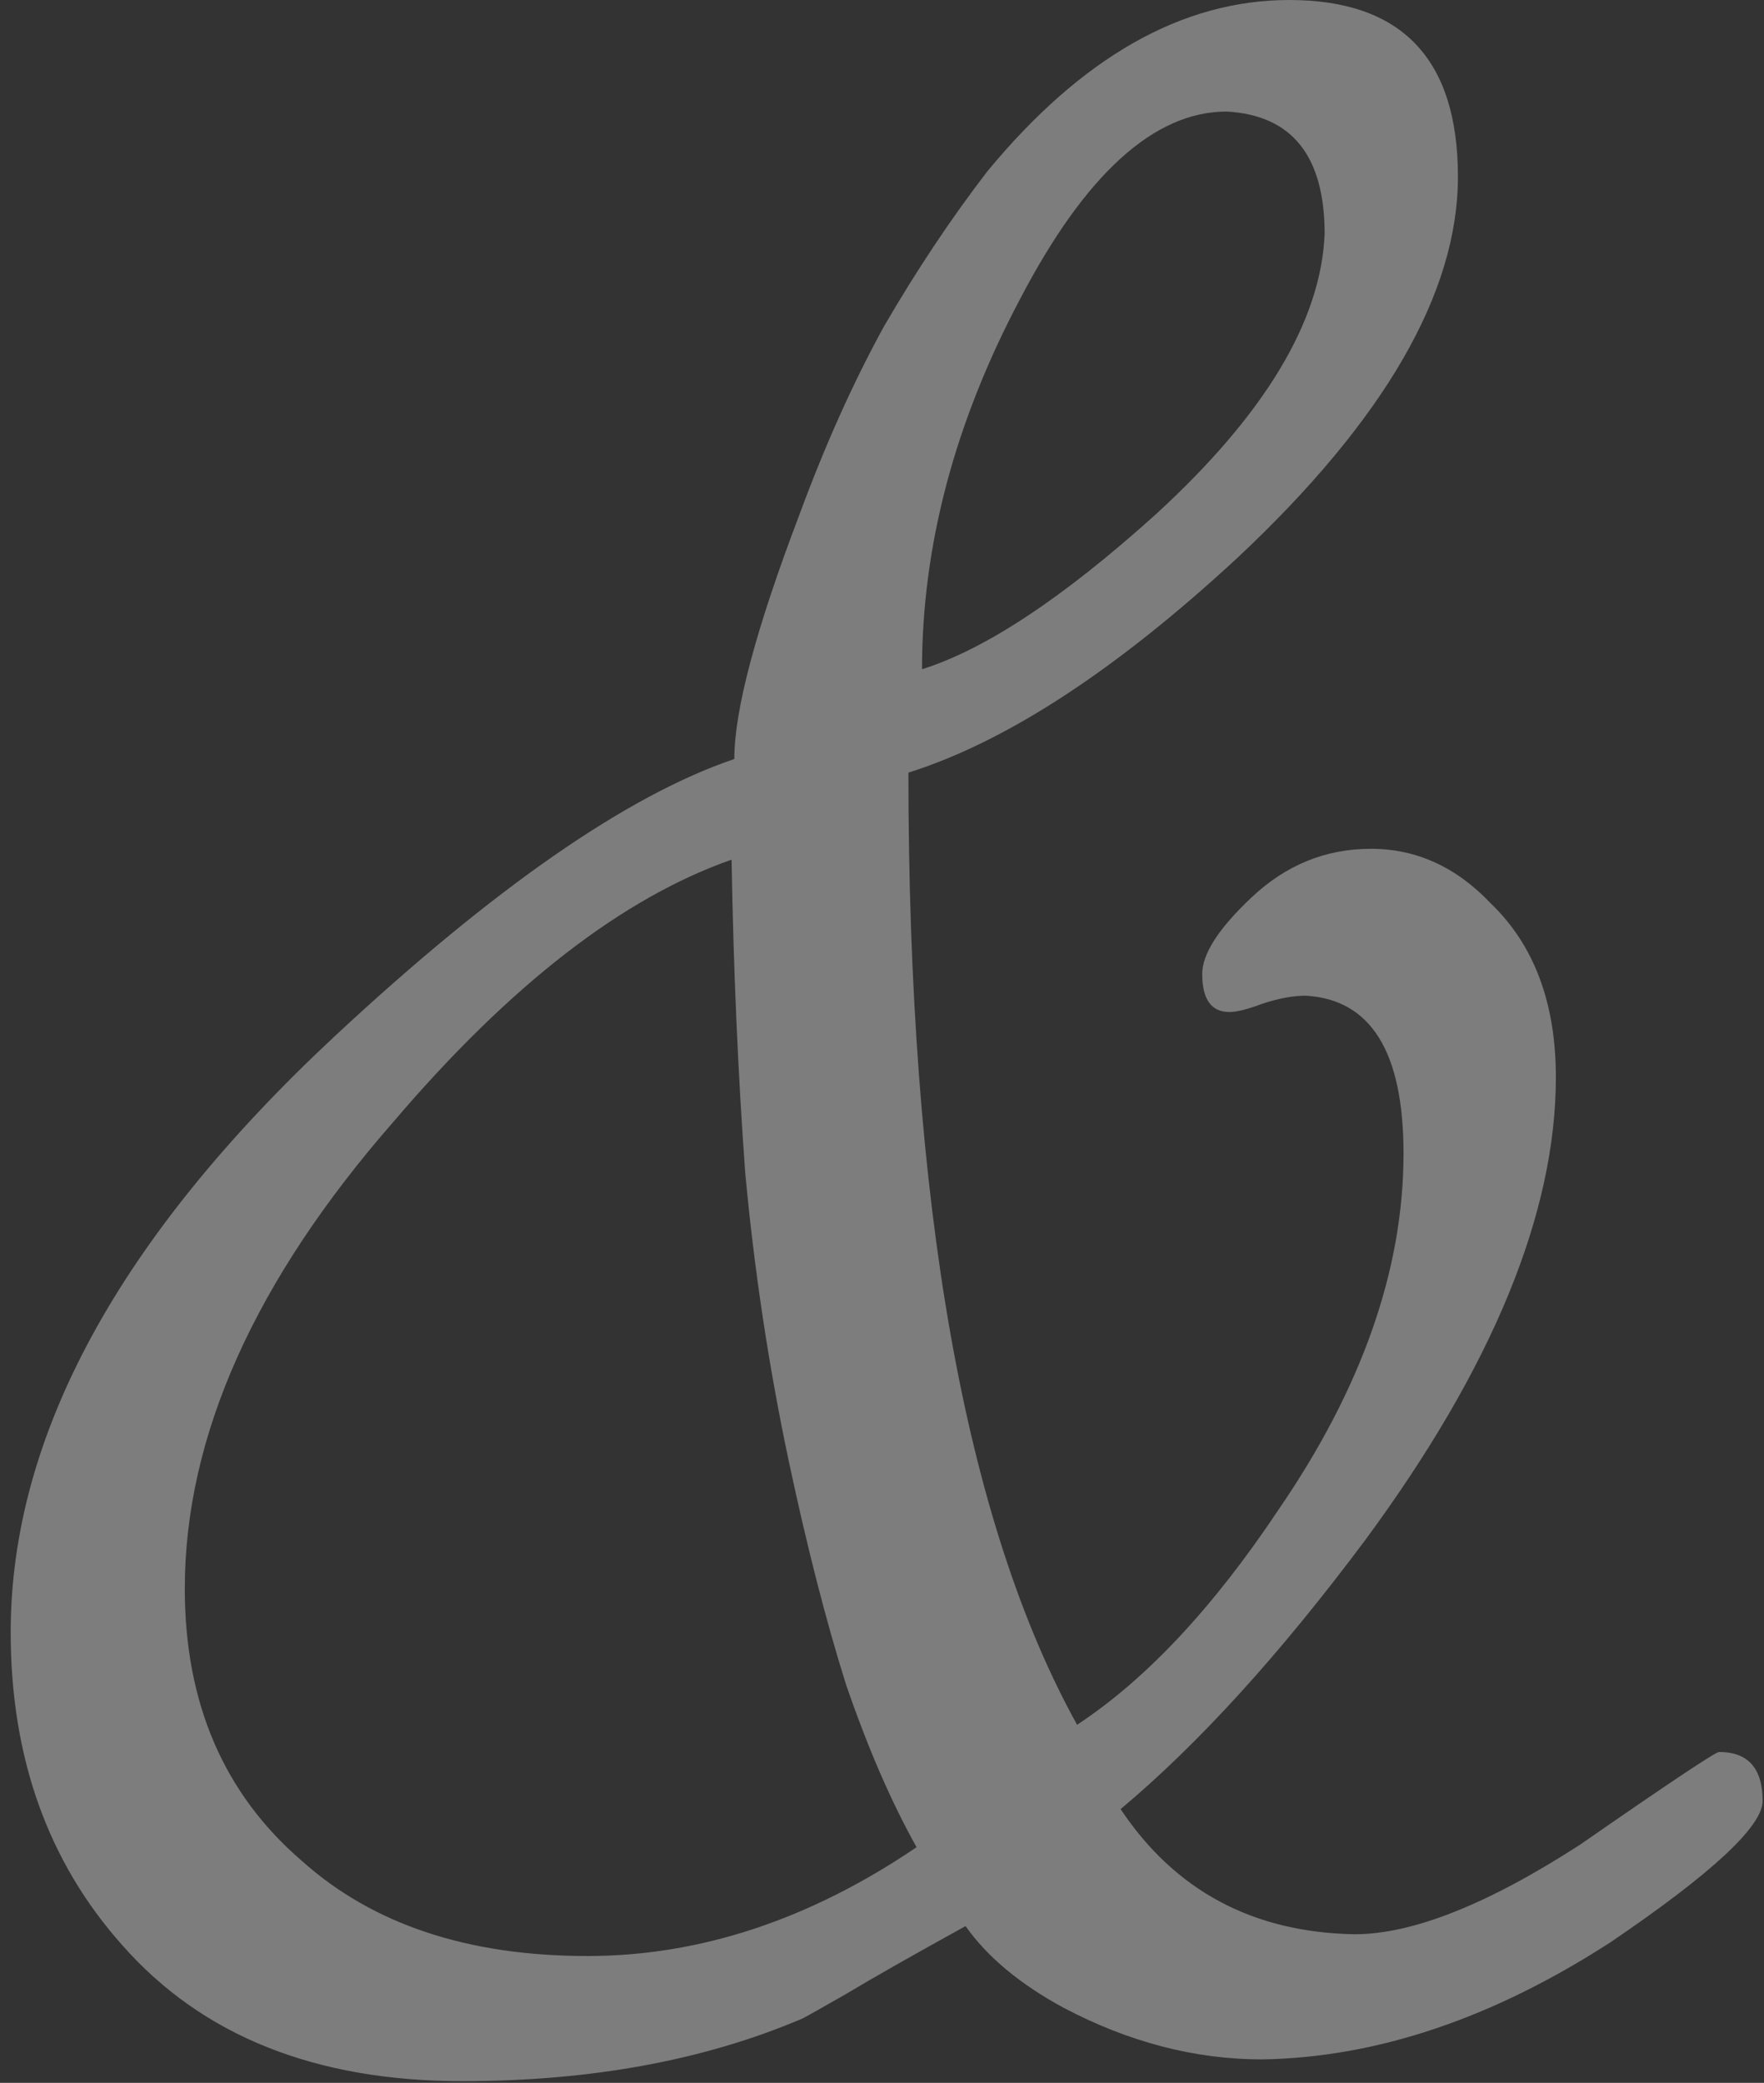 <?xml version="1.0" encoding="UTF-8"?> <svg xmlns="http://www.w3.org/2000/svg" width="83" height="98" viewBox="0 0 83 98" fill="none"><rect x="0" y="0" width="83" height="98" fill="#333333" stroke="none"/><path d="M15.735 48.768C23.244 41.771 29.516 37.419 34.551 35.712C34.551 33.408 35.575 29.568 37.623 24.192C38.818 20.949 40.14 18.005 41.591 15.36C43.127 12.715 44.748 10.283 46.455 8.064C50.892 2.688 55.628 -7.62939e-06 60.663 -7.62939e-06C65.954 -7.62939e-06 68.599 2.773 68.599 8.32C68.599 13.781 65.143 19.755 58.231 26.24C52.514 31.531 47.351 34.901 42.743 36.352C42.743 56.661 45.388 71.595 50.679 81.152C53.922 79.019 57.079 75.648 60.151 71.04C64.076 65.323 66.039 59.733 66.039 54.272C66.039 49.493 64.503 47.019 61.431 46.848C60.834 46.848 60.151 46.976 59.383 47.232C58.7 47.488 58.188 47.616 57.847 47.616C56.994 47.616 56.567 47.019 56.567 45.824C56.567 44.885 57.335 43.691 58.871 42.24C60.492 40.704 62.37 39.936 64.503 39.936C66.636 39.936 68.514 40.789 70.135 42.496C72.183 44.459 73.207 47.189 73.207 50.688C73.207 57.088 70.22 64.341 64.247 72.448C60.236 77.824 56.396 82.048 52.727 85.12C55.287 88.96 58.956 90.923 63.735 91.008C66.466 91.008 70.007 89.6 74.359 86.784C78.54 83.883 80.716 82.432 80.887 82.432C82.252 82.432 82.935 83.2 82.935 84.736C82.935 85.931 80.546 88.149 75.767 91.392C70.22 94.976 64.759 96.811 59.383 96.896C56.226 96.896 53.111 96.085 50.039 94.464C47.991 93.355 46.455 92.075 45.431 90.624C42.956 91.989 41.079 93.056 39.799 93.824C38.604 94.507 37.922 94.891 37.751 94.976C33.143 96.939 27.81 97.92 21.751 97.92C14.839 97.92 9.506 95.787 5.751 91.52C2.252 87.595 0.503 82.688 0.503 76.8C0.503 67.584 5.58 58.24 15.735 48.768ZM18.551 52.736C11.98 60.245 8.695 67.584 8.695 74.752C8.695 80.128 10.53 84.395 14.199 87.552C17.527 90.539 22.007 92.032 27.639 92.032C32.93 92.032 38.092 90.325 43.127 86.912C41.932 84.779 40.823 82.219 39.799 79.232C38.86 76.245 37.964 72.747 37.111 68.736C36.172 64.299 35.49 59.776 35.063 55.168C34.722 50.475 34.508 45.568 34.423 40.448C29.303 42.24 24.012 46.336 18.551 52.736ZM54.391 24.192C59.511 19.499 62.156 15.104 62.327 11.008C62.327 7.339 60.791 5.419 57.719 5.248C54.306 5.248 51.063 8.192 47.991 14.08C44.919 19.883 43.383 25.685 43.383 31.488C46.37 30.549 50.039 28.117 54.391 24.192Z" fill="white" fill-opacity="0.36"></path></svg> 